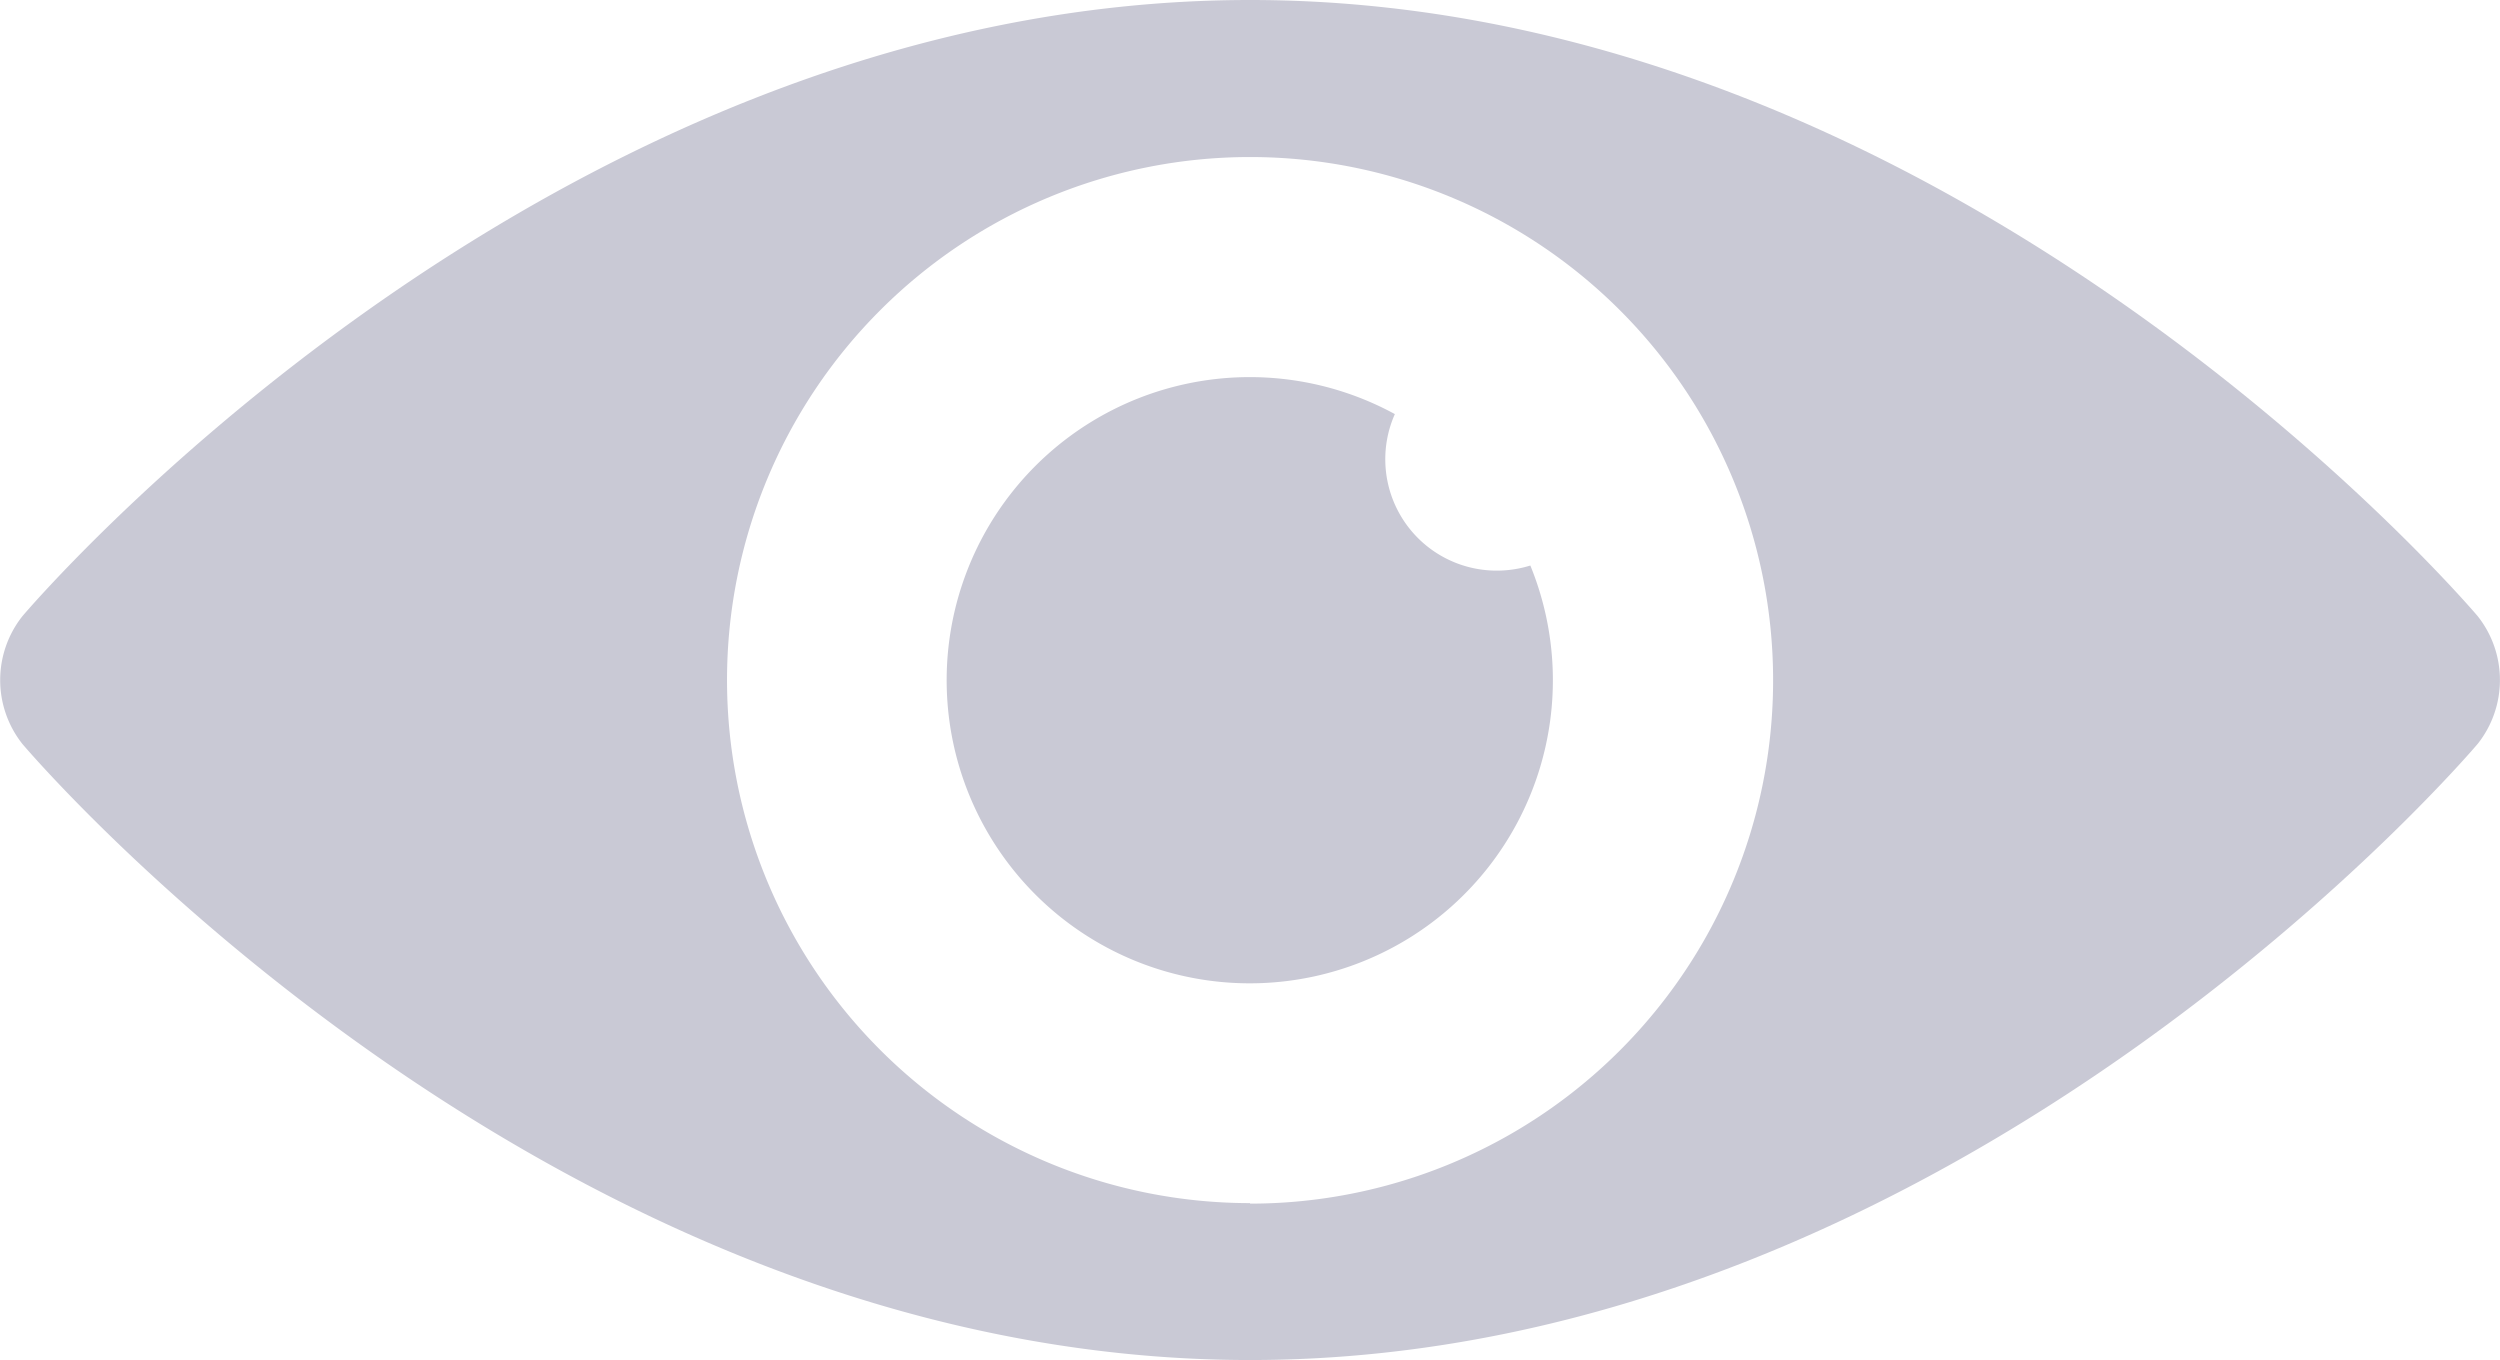 <svg xmlns="http://www.w3.org/2000/svg" width="19.597" height="10.662" viewBox="0 0 19.597 10.662">
  <g id="eye" transform="translate(0 0)">
    <g id="Group_2230" data-name="Group 2230" transform="translate(0 0)">
      <path id="Path_118" data-name="Path 118" d="M22.015,20.831S17.939,16,12.391,16s-9.624,4.831-9.624,4.831a.807.807,0,0,0,0,1s4.076,4.83,9.624,4.83,9.624-4.831,9.624-4.831A.806.806,0,0,0,22.015,20.831Zm-9.624,4.6a4.1,4.1,0,1,1,4.1-4.1A4.1,4.1,0,0,1,12.391,25.435Z" transform="translate(-2.592 -16)" fill="#c9c9d5"/>
      <path id="Path_119" data-name="Path 119" d="M29.182,26.388a.873.873,0,0,1-.8-1.227,2.376,2.376,0,1,0,1.062,1.187A.88.88,0,0,1,29.182,26.388Z" transform="translate(-17.448 -21.915)" fill="#c9c9d5"/>
    </g>
  </g>
</svg>
